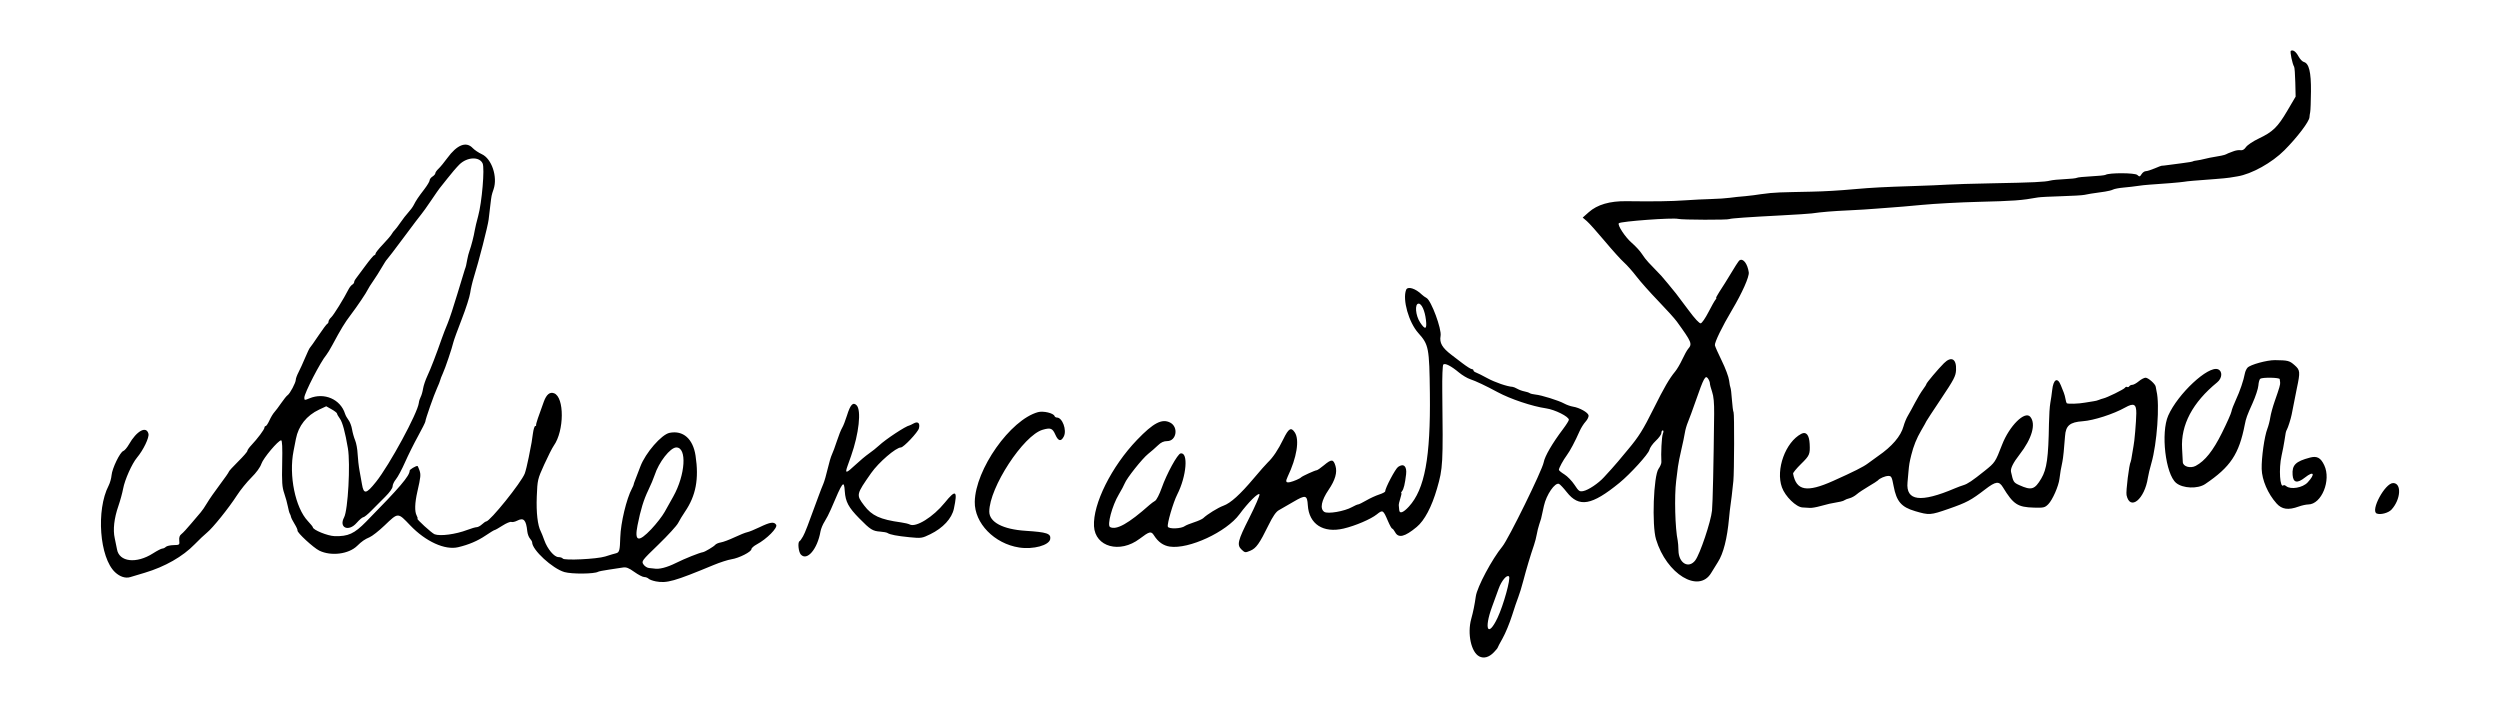 <?xml version="1.0" encoding="UTF-8" standalone="no"?>
<svg
   xmlns:dc="http://purl.org/dc/elements/1.1/"
   xmlns:cc="http://creativecommons.org/ns#"
   xmlns:rdf="http://www.w3.org/1999/02/22-rdf-syntax-ns#"
   xmlns:svg="http://www.w3.org/2000/svg"
   xmlns="http://www.w3.org/2000/svg"
   version="1.1"
   id="svg2"
   viewBox="0 0 175.552 49.712"
   height="14.03mm"
   width="49.545mm">
  <defs
     id="defs4" />
  <g
     transform="translate(-218.634,-215.336)"
     id="layer1">
    <path
       id="path3357"
       d="m 322.509,261.428 c -0.567,-0.287 -0.849,-1.59 -0.567,-2.621 0.147,-0.537 0.234,-0.965 0.326,-1.6 0.095,-0.659 1.139,-2.616 1.866,-3.499 0.425,-0.516 2.795,-5.344 2.898,-5.902 0.081,-0.438 0.6,-1.333 1.36,-2.341 0.225,-0.299 0.409,-0.592 0.409,-0.651 0,-0.224 -0.979,-0.714 -1.604,-0.804 -0.959,-0.137 -2.503,-0.653 -3.396,-1.136 -0.826,-0.446 -1.546,-0.786 -1.925,-0.91 -0.206,-0.067 -0.562,-0.279 -0.792,-0.471 -0.549,-0.459 -0.981,-0.679 -1.1,-0.56 -0.052,0.052 -0.084,0.878 -0.072,1.884 0.06,5.136 0.046,5.392 -0.37,6.829 -0.373,1.285 -0.877,2.239 -1.425,2.694 -0.839,0.697 -1.283,0.804 -1.517,0.367 -0.074,-0.138 -0.166,-0.25 -0.205,-0.25 -0.039,0 -0.171,-0.236 -0.295,-0.525 -0.34,-0.797 -0.365,-0.813 -0.786,-0.476 -0.421,0.338 -1.511,0.803 -2.332,0.996 -1.431,0.336 -2.429,-0.313 -2.512,-1.633 -0.046,-0.726 -0.151,-0.752 -1.006,-0.25 -0.411,0.241 -0.876,0.509 -1.032,0.595 -0.196,0.109 -0.418,0.43 -0.718,1.042 -0.643,1.31 -0.871,1.629 -1.283,1.802 -0.348,0.145 -0.378,0.142 -0.599,-0.066 -0.359,-0.337 -0.293,-0.617 0.53,-2.244 0.42,-0.831 0.741,-1.573 0.715,-1.65 -0.057,-0.163 -0.81,0.586 -1.405,1.398 -0.914,1.245 -3.558,2.472 -4.896,2.272 -0.453,-0.068 -0.814,-0.323 -1.105,-0.781 -0.204,-0.322 -0.311,-0.297 -1.012,0.233 -1.388,1.051 -3.124,0.573 -3.204,-0.882 -0.086,-1.557 1.23,-4.197 3.024,-6.065 1.145,-1.193 1.751,-1.509 2.325,-1.212 0.602,0.311 0.445,1.296 -0.206,1.299 -0.25,0.001 -0.435,0.086 -0.655,0.3 -0.169,0.164 -0.477,0.433 -0.685,0.598 -0.409,0.324 -1.51,1.711 -1.649,2.077 -0.047,0.124 -0.233,0.472 -0.413,0.774 -0.467,0.782 -0.837,2.171 -0.611,2.288 0.447,0.231 1.293,-0.244 2.771,-1.556 0.113,-0.1 0.288,-0.229 0.388,-0.286 0.102,-0.058 0.308,-0.46 0.465,-0.904 0.352,-1.001 1.108,-2.382 1.326,-2.425 0.56,-0.11 0.421,1.596 -0.234,2.882 -0.285,0.56 -0.729,2.082 -0.66,2.263 0.068,0.178 0.954,0.144 1.195,-0.045 0.063,-0.05 0.351,-0.168 0.641,-0.262 0.289,-0.094 0.582,-0.226 0.65,-0.293 0.267,-0.261 1.043,-0.74 1.415,-0.873 0.502,-0.179 1.172,-0.783 2.135,-1.927 0.422,-0.501 0.863,-1.002 0.98,-1.112 0.365,-0.344 0.734,-0.895 1.094,-1.636 0.373,-0.766 0.546,-0.866 0.807,-0.467 0.339,0.517 0.137,1.764 -0.502,3.099 -0.171,0.357 -0.129,0.451 0.17,0.386 0.246,-0.054 0.696,-0.249 0.775,-0.338 0.073,-0.082 0.982,-0.495 1.089,-0.495 0.05,0 0.28,-0.158 0.511,-0.35 0.536,-0.448 0.665,-0.44 0.811,0.047 0.136,0.454 -0.02,0.995 -0.482,1.674 -0.511,0.751 -0.626,1.335 -0.306,1.55 0.246,0.165 1.422,-0.038 1.955,-0.337 0.18,-0.101 0.37,-0.184 0.421,-0.184 0.051,0 0.308,-0.125 0.572,-0.279 0.264,-0.153 0.671,-0.341 0.904,-0.416 0.234,-0.075 0.425,-0.175 0.425,-0.221 0,-0.232 0.712,-1.581 0.907,-1.718 0.389,-0.272 0.629,-0.051 0.563,0.518 -0.079,0.678 -0.167,1.042 -0.288,1.187 -0.059,0.07 -0.08,0.128 -0.049,0.128 0.032,0 10e-4,0.169 -0.068,0.375 -0.069,0.206 -0.118,0.431 -0.108,0.5 0.01,0.069 0.024,0.211 0.03,0.316 0.019,0.287 0.282,0.195 0.679,-0.238 1.115,-1.217 1.527,-3.444 1.474,-7.953 -0.038,-3.207 -0.078,-3.416 -0.815,-4.238 -0.667,-0.744 -1.118,-2.342 -0.855,-3.027 0.105,-0.275 0.658,-0.108 1.113,0.337 0.073,0.071 0.218,0.176 0.323,0.232 0.328,0.175 1.072,2.184 0.986,2.66 -0.089,0.491 0.107,0.833 0.766,1.336 0.108,0.083 0.447,0.341 0.753,0.575 0.306,0.234 0.609,0.425 0.673,0.425 0.064,0 0.116,0.04 0.116,0.088 0,0.049 0.079,0.115 0.175,0.147 0.096,0.033 0.458,0.214 0.804,0.403 0.53,0.29 1.391,0.585 1.771,0.607 0.055,0.003 0.205,0.066 0.334,0.139 0.129,0.073 0.352,0.154 0.497,0.18 0.145,0.026 0.31,0.081 0.366,0.121 0.057,0.04 0.238,0.085 0.403,0.1 0.414,0.037 1.633,0.417 2.014,0.627 0.173,0.095 0.456,0.196 0.628,0.223 0.453,0.071 1.052,0.406 1.092,0.611 0.019,0.096 -0.075,0.294 -0.209,0.44 -0.134,0.146 -0.322,0.445 -0.419,0.665 -0.318,0.724 -0.675,1.395 -0.903,1.7 -0.249,0.333 -0.554,0.896 -0.554,1.021 0,0.045 0.174,0.189 0.387,0.32 0.213,0.131 0.532,0.462 0.711,0.734 0.294,0.449 0.352,0.489 0.618,0.436 0.356,-0.071 1.058,-0.541 1.448,-0.97 0.157,-0.173 0.399,-0.437 0.536,-0.587 0.138,-0.15 0.34,-0.382 0.45,-0.516 0.11,-0.134 0.425,-0.512 0.701,-0.841 0.768,-0.917 1.058,-1.381 1.813,-2.898 0.722,-1.452 1.098,-2.099 1.503,-2.585 0.13,-0.157 0.355,-0.539 0.499,-0.85 0.144,-0.311 0.327,-0.64 0.406,-0.732 0.309,-0.358 0.265,-0.466 -0.787,-1.92 -0.154,-0.213 -0.742,-0.865 -1.308,-1.45 -0.565,-0.585 -1.251,-1.356 -1.524,-1.713 -0.273,-0.357 -0.67,-0.805 -0.882,-0.994 -0.213,-0.189 -0.822,-0.864 -1.354,-1.5 -0.532,-0.636 -1.097,-1.267 -1.256,-1.402 l -0.289,-0.246 0.427,-0.379 c 0.6,-0.532 1.476,-0.788 2.646,-0.772 1.903,0.026 3.141,0.008 4.106,-0.06 0.55,-0.039 1.383,-0.081 1.85,-0.092 0.468,-0.012 1.052,-0.051 1.3,-0.087 0.247,-0.036 0.743,-0.088 1.1,-0.115 0.357,-0.027 0.835,-0.103 1.068,-0.136 1.044,-0.148 1.379,-0.128 3.532,-0.178 1.022,-0.022 1.926,-0.075 3.15,-0.185 1.078,-0.097 2.07,-0.149 3.95,-0.207 1.018,-0.032 2.143,-0.078 2.5,-0.104 0.357,-0.026 1.775,-0.067 3.15,-0.093 2.832,-0.052 3.691,-0.093 4.05,-0.19 0.138,-0.037 0.594,-0.083 1.013,-0.101 0.42,-0.018 0.808,-0.06 0.861,-0.094 0.054,-0.033 0.507,-0.08 1.006,-0.104 0.5,-0.024 0.953,-0.071 1.007,-0.105 0.248,-0.153 2.057,-0.147 2.228,0.008 0.154,0.14 0.182,0.135 0.301,-0.056 0.072,-0.115 0.206,-0.209 0.298,-0.209 0.092,0 0.374,-0.089 0.627,-0.197 0.253,-0.108 0.47,-0.192 0.483,-0.185 0.013,0.007 0.226,-0.017 0.474,-0.052 0.247,-0.035 0.652,-0.089 0.9,-0.118 0.487,-0.058 0.85,-0.122 0.85,-0.15 0,-0.01 0.113,-0.032 0.25,-0.05 0.138,-0.018 0.362,-0.062 0.5,-0.099 0.138,-0.037 0.318,-0.078 0.4,-0.091 0.704,-0.114 1.065,-0.19 1.15,-0.243 0.055,-0.034 0.122,-0.066 0.15,-0.072 0.028,-0.005 0.185,-0.066 0.35,-0.133 0.165,-0.068 0.395,-0.105 0.51,-0.083 0.143,0.027 0.268,-0.043 0.389,-0.218 0.098,-0.142 0.502,-0.413 0.899,-0.601 0.991,-0.471 1.328,-0.799 2.005,-1.951 l 0.584,-0.994 -0.024,-1 c -0.013,-0.55 -0.049,-1.041 -0.08,-1.09 -0.128,-0.207 -0.308,-1.076 -0.233,-1.123 0.153,-0.095 0.357,0.054 0.54,0.394 0.1,0.186 0.268,0.361 0.373,0.389 0.363,0.095 0.512,0.712 0.5,2.068 -0.006,0.688 -0.03,1.34 -0.054,1.45 -0.024,0.11 -0.046,0.272 -0.051,0.36 -0.015,0.304 -0.85,1.406 -1.758,2.319 -0.875,0.88 -2.307,1.676 -3.3,1.836 -0.165,0.026 -0.412,0.067 -0.55,0.09 -0.138,0.023 -0.588,0.067 -1,0.097 -1.49,0.11 -1.954,0.15 -2.2,0.192 -0.23,0.04 -1.485,0.145 -2.45,0.205 -0.22,0.014 -0.58,0.053 -0.8,0.087 -0.22,0.034 -0.662,0.086 -0.983,0.114 -0.32,0.028 -0.658,0.091 -0.75,0.14 -0.092,0.049 -0.347,0.114 -0.567,0.145 -0.962,0.135 -1.215,0.175 -1.45,0.229 -0.138,0.031 -0.868,0.074 -1.623,0.095 -0.755,0.021 -1.493,0.059 -1.641,0.086 -1.148,0.208 -1.68,0.247 -4.187,0.309 -1.265,0.031 -3.042,0.127 -3.95,0.213 -0.907,0.086 -1.853,0.167 -2.1,0.18 -0.247,0.013 -0.765,0.052 -1.15,0.087 -0.385,0.035 -1.24,0.087 -1.9,0.118 -1.124,0.051 -1.89,0.114 -2.6,0.215 -0.165,0.023 -1.11,0.084 -2.1,0.136 -2.341,0.122 -3.584,0.209 -3.664,0.258 -0.115,0.071 -3.328,0.061 -3.61,-0.011 -0.377,-0.096 -4.028,0.171 -4.162,0.305 -0.119,0.119 0.443,0.978 0.895,1.368 0.274,0.236 0.597,0.587 0.718,0.779 0.121,0.193 0.333,0.467 0.472,0.61 0.139,0.143 0.376,0.391 0.527,0.55 0.151,0.159 0.319,0.335 0.373,0.39 0.054,0.055 0.268,0.308 0.475,0.562 0.207,0.254 0.456,0.558 0.552,0.676 0.096,0.118 0.493,0.644 0.88,1.169 0.444,0.601 0.762,0.943 0.859,0.924 0.085,-0.017 0.327,-0.369 0.538,-0.781 0.212,-0.412 0.434,-0.806 0.495,-0.875 0.061,-0.069 0.084,-0.125 0.052,-0.125 -0.032,0 0.067,-0.192 0.221,-0.427 0.154,-0.235 0.334,-0.516 0.4,-0.625 0.74,-1.224 0.946,-1.547 1.023,-1.594 0.251,-0.155 0.555,0.246 0.642,0.845 0.045,0.307 -0.461,1.443 -1.178,2.65 -0.686,1.153 -1.23,2.272 -1.201,2.47 0.013,0.085 0.23,0.577 0.484,1.093 0.254,0.516 0.485,1.136 0.514,1.377 0.029,0.242 0.073,0.473 0.098,0.514 0.025,0.041 0.071,0.425 0.101,0.852 0.03,0.427 0.082,0.821 0.116,0.876 0.059,0.095 0.046,4.204 -0.015,4.818 -0.063,0.639 -0.177,1.608 -0.209,1.769 -0.018,0.093 -0.06,0.476 -0.095,0.85 -0.131,1.433 -0.397,2.482 -0.782,3.078 -0.121,0.187 -0.332,0.529 -0.47,0.76 -0.873,1.466 -3.141,0.087 -3.875,-2.357 -0.3,-0.999 -0.175,-4.458 0.179,-4.955 0.115,-0.161 0.203,-0.372 0.197,-0.469 -0.039,-0.6 0.02,-1.766 0.1,-1.977 0.061,-0.16 0.06,-0.249 -0.003,-0.249 -0.054,0 -0.098,0.083 -0.098,0.184 0,0.101 -0.176,0.347 -0.391,0.546 -0.215,0.199 -0.419,0.489 -0.453,0.644 -0.063,0.285 -1.341,1.69 -2.106,2.314 -1.946,1.588 -2.834,1.743 -3.695,0.646 -0.223,-0.284 -0.467,-0.543 -0.542,-0.576 -0.282,-0.125 -0.889,0.757 -1.061,1.542 -0.006,0.028 -0.051,0.23 -0.099,0.45 -0.048,0.22 -0.093,0.422 -0.1,0.45 -0.007,0.028 -0.065,0.207 -0.129,0.4 -0.065,0.193 -0.143,0.507 -0.174,0.7 -0.031,0.193 -0.119,0.53 -0.194,0.75 -0.246,0.717 -0.536,1.684 -0.749,2.5 -0.115,0.44 -0.273,0.958 -0.352,1.15 -0.078,0.193 -0.279,0.782 -0.445,1.31 -0.167,0.528 -0.462,1.241 -0.656,1.585 -0.194,0.343 -0.353,0.645 -0.353,0.67 0,0.025 -0.124,0.173 -0.275,0.329 -0.332,0.342 -0.694,0.44 -1.017,0.277 z m 1.284,-2.709 c 0.418,-0.886 0.94,-2.771 0.803,-2.905 -0.148,-0.146 -0.528,0.304 -0.726,0.861 -0.085,0.238 -0.292,0.807 -0.461,1.266 -0.587,1.593 -0.287,2.2 0.384,0.778 z m 13.886,-4.039 c 0.328,-0.429 1.096,-2.714 1.174,-3.492 0.051,-0.509 0.113,-3.322 0.15,-6.786 0.008,-0.766 -0.036,-1.241 -0.143,-1.55 -0.085,-0.245 -0.156,-0.515 -0.156,-0.601 -0.001,-0.086 -0.063,-0.241 -0.139,-0.344 -0.178,-0.244 -0.295,-0.029 -0.847,1.558 -0.218,0.628 -0.469,1.309 -0.556,1.514 -0.087,0.205 -0.185,0.542 -0.216,0.75 -0.032,0.208 -0.142,0.738 -0.246,1.178 -0.104,0.44 -0.212,0.98 -0.239,1.2 -0.028,0.22 -0.084,0.67 -0.125,1 -0.134,1.073 -0.075,3.337 0.11,4.2 0.024,0.11 0.046,0.418 0.051,0.685 0.014,0.896 0.716,1.304 1.185,0.688 z m -18.915,-16.882 c -0.075,-0.642 -0.3,-1.141 -0.514,-1.141 -0.287,0 -0.221,0.83 0.107,1.324 0.361,0.545 0.487,0.489 0.408,-0.183 z m -54.092,18.359 c -0.209,-0.039 -0.432,-0.123 -0.495,-0.186 -0.063,-0.063 -0.202,-0.115 -0.308,-0.115 -0.106,0 -0.418,-0.162 -0.693,-0.359 -0.396,-0.284 -0.565,-0.349 -0.812,-0.308 -0.171,0.028 -0.612,0.095 -0.979,0.149 -0.367,0.054 -0.705,0.12 -0.75,0.148 -0.257,0.157 -1.85,0.171 -2.367,0.021 -0.84,-0.244 -2.266,-1.556 -2.266,-2.084 0,-0.056 -0.069,-0.177 -0.154,-0.271 -0.085,-0.093 -0.169,-0.322 -0.188,-0.508 -0.082,-0.802 -0.254,-0.982 -0.709,-0.746 -0.151,0.078 -0.336,0.118 -0.411,0.089 -0.075,-0.029 -0.355,0.087 -0.621,0.258 -0.266,0.171 -0.514,0.311 -0.551,0.311 -0.037,0 -0.326,0.175 -0.641,0.389 -0.55,0.373 -1.177,0.64 -1.919,0.816 -0.927,0.221 -2.281,-0.395 -3.365,-1.529 -0.883,-0.925 -0.834,-0.925 -1.81,0.007 -0.395,0.378 -0.867,0.748 -1.049,0.823 -0.328,0.136 -0.554,0.293 -0.868,0.603 -0.591,0.583 -1.827,0.741 -2.655,0.34 -0.416,-0.202 -1.581,-1.278 -1.536,-1.418 0.015,-0.046 -0.078,-0.252 -0.206,-0.459 -0.128,-0.207 -0.242,-0.432 -0.252,-0.5 -0.01,-0.068 -0.047,-0.169 -0.082,-0.224 -0.035,-0.055 -0.096,-0.28 -0.137,-0.5 -0.041,-0.22 -0.155,-0.635 -0.254,-0.924 -0.151,-0.44 -0.174,-0.784 -0.145,-2.125 0.024,-1.095 7.5e-4,-1.6 -0.073,-1.6 -0.204,0 -1.256,1.251 -1.388,1.65 -0.081,0.244 -0.354,0.621 -0.704,0.967 -0.315,0.312 -0.77,0.874 -1.012,1.25 -0.569,0.884 -1.703,2.294 -2.105,2.617 -0.173,0.139 -0.562,0.508 -0.864,0.819 -0.836,0.861 -2.084,1.573 -3.5,1.997 -0.412,0.123 -0.875,0.262 -1.029,0.308 -0.328,0.099 -0.72,-0.027 -1.056,-0.34 -1.094,-1.017 -1.346,-4.368 -0.457,-6.084 0.095,-0.184 0.189,-0.514 0.207,-0.734 0.041,-0.479 0.596,-1.624 0.823,-1.698 0.089,-0.029 0.267,-0.238 0.396,-0.464 0.544,-0.955 1.227,-1.326 1.372,-0.745 0.065,0.259 -0.362,1.146 -0.806,1.674 -0.35,0.416 -0.857,1.55 -0.973,2.179 -0.057,0.305 -0.207,0.853 -0.334,1.219 -0.299,0.859 -0.39,1.669 -0.255,2.263 0.059,0.26 0.13,0.606 0.157,0.768 0.147,0.9 1.361,1.041 2.531,0.292 0.29,-0.185 0.585,-0.337 0.655,-0.337 0.07,0 0.18,-0.052 0.244,-0.116 0.064,-0.064 0.309,-0.12 0.545,-0.125 0.42,-0.009 0.429,-0.016 0.398,-0.324 -0.022,-0.216 0.026,-0.357 0.152,-0.45 0.101,-0.074 0.407,-0.404 0.681,-0.734 0.274,-0.329 0.579,-0.688 0.678,-0.798 0.099,-0.11 0.298,-0.403 0.443,-0.65 0.145,-0.248 0.548,-0.827 0.896,-1.288 0.347,-0.461 0.632,-0.87 0.632,-0.909 0,-0.039 0.292,-0.36 0.65,-0.713 0.357,-0.353 0.65,-0.689 0.65,-0.748 0,-0.059 0.126,-0.239 0.279,-0.4 0.431,-0.454 0.921,-1.111 0.921,-1.233 0,-0.061 0.038,-0.111 0.085,-0.111 0.047,0 0.165,-0.178 0.263,-0.395 0.098,-0.217 0.253,-0.476 0.344,-0.575 0.091,-0.099 0.312,-0.392 0.489,-0.651 0.178,-0.259 0.378,-0.507 0.446,-0.55 0.163,-0.105 0.573,-0.876 0.573,-1.079 0,-0.088 0.087,-0.327 0.193,-0.53 0.106,-0.203 0.315,-0.662 0.465,-1.02 0.15,-0.357 0.3,-0.672 0.334,-0.7 0.034,-0.028 0.303,-0.41 0.598,-0.85 0.295,-0.44 0.575,-0.815 0.623,-0.833 0.048,-0.018 0.087,-0.09 0.087,-0.16 0,-0.069 0.085,-0.203 0.189,-0.297 0.169,-0.153 0.882,-1.304 1.214,-1.96 0.07,-0.138 0.187,-0.286 0.262,-0.33 0.074,-0.044 0.135,-0.125 0.135,-0.179 0,-0.055 0.045,-0.154 0.099,-0.22 0.054,-0.066 0.354,-0.47 0.666,-0.896 0.312,-0.426 0.605,-0.775 0.651,-0.775 0.046,0 0.084,-0.049 0.084,-0.108 0,-0.06 0.236,-0.356 0.525,-0.658 0.289,-0.302 0.564,-0.625 0.612,-0.717 0.048,-0.092 0.138,-0.212 0.2,-0.267 0.062,-0.055 0.247,-0.298 0.412,-0.54 0.165,-0.242 0.413,-0.563 0.553,-0.712 0.14,-0.149 0.308,-0.379 0.375,-0.51 0.173,-0.34 0.322,-0.563 0.748,-1.117 0.206,-0.269 0.375,-0.552 0.375,-0.629 0,-0.077 0.09,-0.196 0.2,-0.265 0.11,-0.069 0.2,-0.173 0.2,-0.233 0,-0.059 0.101,-0.203 0.225,-0.318 0.124,-0.116 0.401,-0.451 0.615,-0.746 0.684,-0.938 1.327,-1.191 1.785,-0.703 0.124,0.132 0.412,0.326 0.64,0.43 0.693,0.316 1.121,1.589 0.827,2.457 -0.152,0.448 -0.146,0.42 -0.231,1.136 -0.036,0.302 -0.089,0.752 -0.118,1 -0.053,0.453 -0.69,2.934 -1.039,4.05 -0.103,0.33 -0.218,0.823 -0.255,1.095 -0.037,0.272 -0.304,1.105 -0.594,1.85 -0.29,0.745 -0.553,1.467 -0.584,1.605 -0.098,0.425 -0.572,1.832 -0.743,2.2 -0.089,0.193 -0.173,0.409 -0.187,0.482 -0.014,0.072 -0.112,0.32 -0.219,0.55 -0.216,0.467 -0.822,2.197 -0.822,2.346 0,0.053 -0.231,0.515 -0.514,1.028 -0.283,0.512 -0.694,1.339 -0.915,1.838 -0.22,0.499 -0.507,1.034 -0.636,1.189 -0.13,0.155 -0.235,0.381 -0.235,0.501 0,0.13 -0.211,0.426 -0.525,0.736 -0.289,0.285 -0.725,0.724 -0.97,0.974 -0.245,0.251 -0.498,0.456 -0.563,0.456 -0.065,0 -0.276,0.18 -0.469,0.4 -0.569,0.649 -1.268,0.337 -0.878,-0.392 0.272,-0.509 0.451,-3.756 0.266,-4.849 -0.19,-1.125 -0.382,-1.837 -0.562,-2.08 -0.11,-0.149 -0.2,-0.309 -0.2,-0.357 0,-0.047 -0.171,-0.182 -0.38,-0.299 l -0.38,-0.214 -0.495,0.232 c -0.882,0.413 -1.456,1.137 -1.634,2.059 -0.058,0.302 -0.133,0.685 -0.166,0.85 -0.342,1.718 0.121,3.983 1.006,4.921 0.192,0.204 0.349,0.399 0.349,0.433 0,0.185 1.043,0.611 1.527,0.624 0.958,0.026 1.383,-0.169 2.215,-1.016 2.363,-2.403 3.058,-3.217 3.058,-3.585 0,-0.079 0.415,-0.328 0.545,-0.328 0.019,0 0.082,0.134 0.139,0.297 0.109,0.314 0.095,0.463 -0.143,1.502 -0.184,0.802 -0.202,1.4 -0.05,1.684 0.064,0.119 0.089,0.217 0.057,0.217 -0.115,0 1.005,1.023 1.2,1.097 0.399,0.15 1.48,0.006 2.303,-0.307 0.275,-0.105 0.57,-0.19 0.656,-0.19 0.086,-3e-5 0.253,-0.09 0.371,-0.2 0.118,-0.11 0.25,-0.201 0.294,-0.202 0.27,-0.005 2.461,-2.728 2.709,-3.367 0.06,-0.155 0.185,-0.664 0.277,-1.131 0.226,-1.146 0.215,-1.082 0.295,-1.675 0.039,-0.289 0.111,-0.525 0.16,-0.525 0.049,0 0.078,-0.034 0.065,-0.075 -0.02,-0.065 0.163,-0.62 0.544,-1.647 0.187,-0.504 0.422,-0.694 0.719,-0.581 0.731,0.278 0.717,2.64 -0.021,3.677 -0.109,0.153 -0.411,0.75 -0.673,1.327 -0.465,1.027 -0.476,1.075 -0.522,2.246 -0.044,1.126 0.06,2.033 0.281,2.449 0.045,0.085 0.157,0.363 0.247,0.618 0.222,0.622 0.696,1.187 0.998,1.187 0.13,0 0.265,0.046 0.3,0.102 0.092,0.148 2.396,0.037 2.975,-0.144 0.54,-0.169 0.504,-0.158 0.762,-0.226 0.239,-0.062 0.274,-0.193 0.301,-1.121 0.03,-1.013 0.435,-2.71 0.82,-3.428 0.068,-0.128 0.123,-0.255 0.121,-0.282 -0.002,-0.028 0.034,-0.14 0.08,-0.25 0.046,-0.11 0.221,-0.567 0.39,-1.016 0.358,-0.951 1.484,-2.248 2.049,-2.361 0.954,-0.191 1.647,0.417 1.826,1.605 0.246,1.628 0.025,2.805 -0.739,3.927 -0.172,0.253 -0.392,0.614 -0.487,0.803 -0.096,0.188 -0.717,0.867 -1.38,1.509 -1.184,1.144 -1.203,1.17 -1.05,1.4 0.086,0.129 0.263,0.241 0.393,0.249 0.13,0.008 0.282,0.024 0.337,0.035 0.356,0.071 0.901,-0.067 1.562,-0.396 0.614,-0.306 1.629,-0.711 1.888,-0.754 0.137,-0.023 0.763,-0.397 0.85,-0.508 0.055,-0.07 0.235,-0.149 0.4,-0.175 0.165,-0.026 0.598,-0.188 0.962,-0.36 0.364,-0.172 0.765,-0.333 0.891,-0.357 0.126,-0.024 0.512,-0.18 0.857,-0.347 0.764,-0.368 1.026,-0.407 1.176,-0.175 0.13,0.203 -0.658,1 -1.361,1.376 -0.206,0.11 -0.375,0.26 -0.375,0.333 0,0.188 -0.868,0.63 -1.4,0.712 -0.247,0.038 -0.81,0.219 -1.25,0.402 -2.78,1.154 -3.29,1.298 -4.08,1.15 z m -0.298,-3.67 c 0.349,-0.368 0.768,-0.908 0.931,-1.2 0.163,-0.292 0.436,-0.778 0.605,-1.081 0.856,-1.531 0.976,-3.453 0.215,-3.449 -0.425,0.003 -1.229,1.031 -1.524,1.949 -0.071,0.22 -0.27,0.693 -0.443,1.05 -0.322,0.665 -0.54,1.374 -0.757,2.47 -0.228,1.147 0.061,1.225 0.974,0.261 z m -19.339,-3.309 c 0.955,-1.198 2.932,-4.844 3.01,-5.552 0.013,-0.122 0.072,-0.311 0.131,-0.421 0.059,-0.109 0.134,-0.371 0.167,-0.582 0.033,-0.21 0.17,-0.615 0.305,-0.9 0.23,-0.488 0.618,-1.493 1.009,-2.617 0.096,-0.275 0.279,-0.748 0.407,-1.05 0.128,-0.302 0.44,-1.248 0.693,-2.1 0.253,-0.853 0.486,-1.617 0.518,-1.7 0.077,-0.198 0.098,-0.285 0.171,-0.7 0.034,-0.193 0.103,-0.463 0.155,-0.6 0.123,-0.33 0.314,-1.074 0.372,-1.45 0.026,-0.165 0.133,-0.615 0.239,-1 0.264,-0.96 0.467,-3.354 0.313,-3.692 -0.228,-0.5 -1.089,-0.459 -1.635,0.078 -0.185,0.182 -0.561,0.62 -0.835,0.973 -0.274,0.353 -0.522,0.664 -0.55,0.692 -0.028,0.028 -0.294,0.41 -0.591,0.85 -0.297,0.44 -0.601,0.868 -0.676,0.95 -0.075,0.083 -0.638,0.825 -1.25,1.65 -0.612,0.825 -1.145,1.522 -1.182,1.55 -0.038,0.028 -0.198,0.275 -0.357,0.55 -0.158,0.275 -0.429,0.703 -0.601,0.95 -0.172,0.247 -0.343,0.517 -0.379,0.6 -0.099,0.225 -0.76,1.205 -1.223,1.813 -0.399,0.524 -0.671,0.971 -1.269,2.087 -0.162,0.302 -0.353,0.618 -0.424,0.7 -0.403,0.47 -1.549,2.689 -1.549,3 0,0.194 0.016,0.196 0.36,0.052 1.038,-0.434 2.18,0.061 2.5,1.083 0.037,0.118 0.147,0.317 0.245,0.443 0.098,0.125 0.209,0.418 0.247,0.65 0.038,0.232 0.136,0.58 0.217,0.772 0.081,0.193 0.16,0.62 0.174,0.95 0.015,0.33 0.076,0.87 0.138,1.2 0.061,0.33 0.137,0.754 0.169,0.942 0.12,0.716 0.299,0.685 0.981,-0.17 z m 29.833,5.096 c -0.165,-0.183 -0.232,-0.871 -0.09,-0.934 0.041,-0.018 0.152,-0.171 0.245,-0.34 0.151,-0.273 0.321,-0.714 1.097,-2.843 0.11,-0.302 0.259,-0.685 0.331,-0.85 0.072,-0.165 0.208,-0.637 0.303,-1.05 0.095,-0.412 0.228,-0.863 0.296,-1 0.068,-0.138 0.226,-0.565 0.351,-0.95 0.125,-0.385 0.291,-0.802 0.369,-0.928 0.078,-0.125 0.23,-0.514 0.338,-0.863 0.237,-0.768 0.427,-0.971 0.676,-0.722 0.346,0.346 0.166,1.999 -0.387,3.563 -0.068,0.193 -0.182,0.514 -0.253,0.714 -0.19,0.534 -0.095,0.521 0.539,-0.075 0.314,-0.295 0.751,-0.661 0.971,-0.813 0.22,-0.152 0.535,-0.403 0.7,-0.558 0.472,-0.443 1.888,-1.377 2.15,-1.417 0.028,-0.004 0.156,-0.067 0.286,-0.138 0.304,-0.168 0.463,-0.021 0.372,0.344 -0.068,0.273 -1.078,1.343 -1.267,1.343 -0.347,0 -1.564,1.049 -2.089,1.8 -1.056,1.511 -1.059,1.523 -0.49,2.277 0.541,0.717 1.123,0.983 2.589,1.185 0.247,0.034 0.523,0.1 0.612,0.147 0.434,0.227 1.642,-0.523 2.453,-1.523 0.782,-0.965 0.92,-0.877 0.647,0.413 -0.145,0.687 -0.765,1.358 -1.656,1.793 -0.584,0.285 -0.636,0.292 -1.456,0.212 -0.883,-0.087 -1.379,-0.182 -1.55,-0.298 -0.055,-0.037 -0.28,-0.08 -0.5,-0.096 -0.547,-0.039 -0.697,-0.133 -1.485,-0.934 -0.754,-0.767 -0.965,-1.162 -1.015,-1.899 -0.055,-0.824 -0.13,-0.726 -0.978,1.274 -0.117,0.275 -0.315,0.658 -0.44,0.852 -0.126,0.193 -0.256,0.508 -0.289,0.7 -0.216,1.238 -0.945,2.094 -1.378,1.615 z m 15.335,-0.491 c -1.745,-0.268 -3.147,-1.71 -3.12,-3.211 0.04,-2.271 2.499,-5.759 4.437,-6.294 0.372,-0.103 1.096,0.068 1.165,0.275 0.019,0.057 0.095,0.104 0.169,0.104 0.383,0 0.706,0.886 0.483,1.325 -0.194,0.383 -0.39,0.343 -0.595,-0.121 -0.201,-0.455 -0.334,-0.507 -0.89,-0.347 -1.352,0.389 -3.75,4.064 -3.75,5.748 0,0.741 0.953,1.245 2.55,1.348 1.504,0.097 1.788,0.192 1.73,0.578 -0.066,0.44 -1.19,0.747 -2.18,0.595 z m 62.904,-2.557 c -0.959,-0.281 -1.298,-0.678 -1.501,-1.751 -0.122,-0.648 -0.158,-0.718 -0.371,-0.718 -0.221,0 -0.621,0.172 -0.733,0.314 -0.028,0.035 -0.32,0.222 -0.65,0.416 -0.33,0.193 -0.71,0.447 -0.843,0.564 -0.134,0.117 -0.359,0.239 -0.5,0.273 -0.141,0.034 -0.302,0.096 -0.357,0.138 -0.087,0.067 -0.279,0.112 -1.057,0.249 -0.086,0.015 -0.379,0.091 -0.65,0.168 -0.271,0.077 -0.594,0.132 -0.718,0.122 -0.124,-0.01 -0.357,-0.024 -0.517,-0.031 -0.446,-0.019 -1.218,-0.772 -1.448,-1.413 -0.45,-1.25 0.248,-3.175 1.363,-3.759 0.341,-0.178 0.554,0.08 0.585,0.71 0.036,0.725 -0.002,0.815 -0.596,1.398 -0.324,0.318 -0.58,0.628 -0.568,0.69 0.227,1.206 0.961,1.34 2.806,0.514 1.452,-0.65 2.141,-0.997 2.444,-1.229 0.196,-0.15 0.52,-0.385 0.721,-0.523 0.972,-0.666 1.597,-1.397 1.782,-2.082 0.064,-0.237 0.202,-0.574 0.308,-0.749 0.106,-0.175 0.333,-0.589 0.505,-0.919 0.172,-0.33 0.421,-0.743 0.552,-0.918 0.131,-0.175 0.239,-0.347 0.239,-0.382 0,-0.077 0.837,-1.07 1.236,-1.466 0.521,-0.517 0.89,-0.308 0.85,0.481 -0.022,0.426 -0.143,0.659 -1.055,2.022 -0.567,0.847 -1.03,1.555 -1.03,1.572 0,0.017 -0.164,0.311 -0.365,0.654 -0.318,0.542 -0.536,1.082 -0.692,1.713 -0.129,0.521 -0.154,0.671 -0.199,1.175 -0.027,0.302 -0.057,0.64 -0.067,0.75 -0.122,1.312 0.922,1.444 3.323,0.421 0.193,-0.082 0.463,-0.182 0.6,-0.223 0.298,-0.088 0.627,-0.31 1.506,-1.014 0.719,-0.576 0.739,-0.606 1.212,-1.829 0.513,-1.327 1.607,-2.408 1.981,-1.957 0.413,0.498 0.118,1.53 -0.757,2.652 -0.448,0.574 -0.648,0.981 -0.597,1.213 0.157,0.715 0.18,0.75 0.589,0.935 0.847,0.382 1.075,0.312 1.538,-0.472 0.388,-0.657 0.501,-1.467 0.538,-3.85 0.009,-0.564 0.051,-1.216 0.095,-1.45 0.043,-0.234 0.102,-0.638 0.13,-0.898 0.083,-0.77 0.372,-0.938 0.606,-0.352 0.072,0.179 0.166,0.415 0.21,0.525 0.044,0.11 0.099,0.312 0.121,0.448 0.023,0.137 0.06,0.267 0.084,0.291 0.068,0.068 0.854,0.043 1.294,-0.04 0.22,-0.042 0.49,-0.086 0.6,-0.097 0.11,-0.012 0.275,-0.054 0.367,-0.094 0.092,-0.04 0.227,-0.085 0.3,-0.1 0.262,-0.053 1.461,-0.641 1.528,-0.75 0.038,-0.061 0.107,-0.087 0.155,-0.058 0.047,0.029 0.114,0.008 0.149,-0.048 0.035,-0.056 0.132,-0.102 0.217,-0.102 0.085,0 0.288,-0.113 0.452,-0.25 0.163,-0.138 0.378,-0.25 0.476,-0.25 0.192,0 0.701,0.455 0.714,0.639 0.004,0.061 0.03,0.201 0.057,0.311 0.23,0.927 0.032,3.687 -0.363,5.05 -0.104,0.357 -0.213,0.816 -0.244,1.019 -0.227,1.517 -1.258,2.36 -1.5,1.226 -0.055,-0.258 0.181,-2.165 0.289,-2.341 0.02,-0.032 0.065,-0.26 0.099,-0.506 0.035,-0.246 0.08,-0.515 0.101,-0.598 0.064,-0.256 0.189,-1.722 0.196,-2.3 0.007,-0.653 -0.175,-0.747 -0.784,-0.406 -0.816,0.458 -2.212,0.909 -2.978,0.962 -0.903,0.063 -1.191,0.304 -1.242,1.043 -0.058,0.823 -0.134,1.567 -0.186,1.8 -0.093,0.419 -0.164,0.833 -0.206,1.2 -0.06,0.514 -0.488,1.486 -0.786,1.785 -0.239,0.239 -0.321,0.258 -1.012,0.239 -1.142,-0.032 -1.44,-0.229 -2.176,-1.435 -0.272,-0.447 -0.498,-0.419 -1.244,0.154 -0.993,0.763 -1.297,0.925 -2.548,1.361 -1.302,0.454 -1.376,0.459 -2.376,0.165 z m 32.421,0.169 c -0.458,-0.202 0.586,-2.138 1.153,-2.138 0.614,0 0.54,1.158 -0.119,1.869 -0.215,0.231 -0.783,0.379 -1.033,0.269 z m -7.038,-0.713 c -0.602,-0.671 -1.019,-1.639 -1.039,-2.415 -0.02,-0.783 0.193,-2.294 0.398,-2.819 0.077,-0.197 0.17,-0.557 0.206,-0.798 0.036,-0.242 0.176,-0.755 0.312,-1.141 0.338,-0.962 0.4,-1.182 0.38,-1.327 -0.01,-0.069 -0.023,-0.17 -0.03,-0.225 -0.014,-0.114 -1.209,-0.135 -1.366,-0.024 -0.057,0.04 -0.117,0.253 -0.132,0.473 -0.016,0.22 -0.201,0.782 -0.412,1.25 -0.387,0.858 -0.455,1.046 -0.543,1.5 -0.405,2.073 -1.001,2.968 -2.779,4.17 -0.522,0.353 -1.57,0.313 -2.041,-0.078 -0.748,-0.62 -1.088,-3.524 -0.555,-4.73 0.678,-1.532 2.802,-3.511 3.49,-3.252 0.334,0.126 0.307,0.626 -0.05,0.917 -1.731,1.412 -2.567,2.992 -2.467,4.662 0.025,0.419 0.048,0.841 0.05,0.936 0.009,0.316 0.532,0.47 0.911,0.267 0.652,-0.349 1.214,-1.057 1.84,-2.316 0.349,-0.702 0.649,-1.377 0.666,-1.5 0.018,-0.123 0.158,-0.494 0.313,-0.824 0.279,-0.596 0.542,-1.369 0.629,-1.848 0.025,-0.138 0.109,-0.32 0.186,-0.405 0.193,-0.214 1.371,-0.537 1.934,-0.53 0.908,0.011 1.011,0.037 1.368,0.351 0.396,0.347 0.408,0.469 0.161,1.632 -0.092,0.437 -0.197,0.964 -0.364,1.84 -0.056,0.293 -0.257,0.924 -0.337,1.06 -0.066,0.112 -0.091,0.226 -0.173,0.8 -0.032,0.22 -0.121,0.684 -0.199,1.031 -0.206,0.915 -0.114,2.324 0.135,2.075 0.03,-0.03 0.115,-0.004 0.189,0.058 0.315,0.262 1.161,0.116 1.508,-0.26 0.558,-0.603 0.434,-0.837 -0.184,-0.347 -0.548,0.434 -0.831,0.376 -0.872,-0.178 -0.051,-0.696 0.207,-0.952 1.227,-1.22 0.487,-0.128 0.746,0.011 0.995,0.537 0.501,1.055 -0.191,2.751 -1.124,2.756 -0.147,8e-4 -0.447,0.066 -0.667,0.146 -0.74,0.267 -1.181,0.204 -1.563,-0.222 z"
       style="fill:#000000" />
  </g>
</svg>
